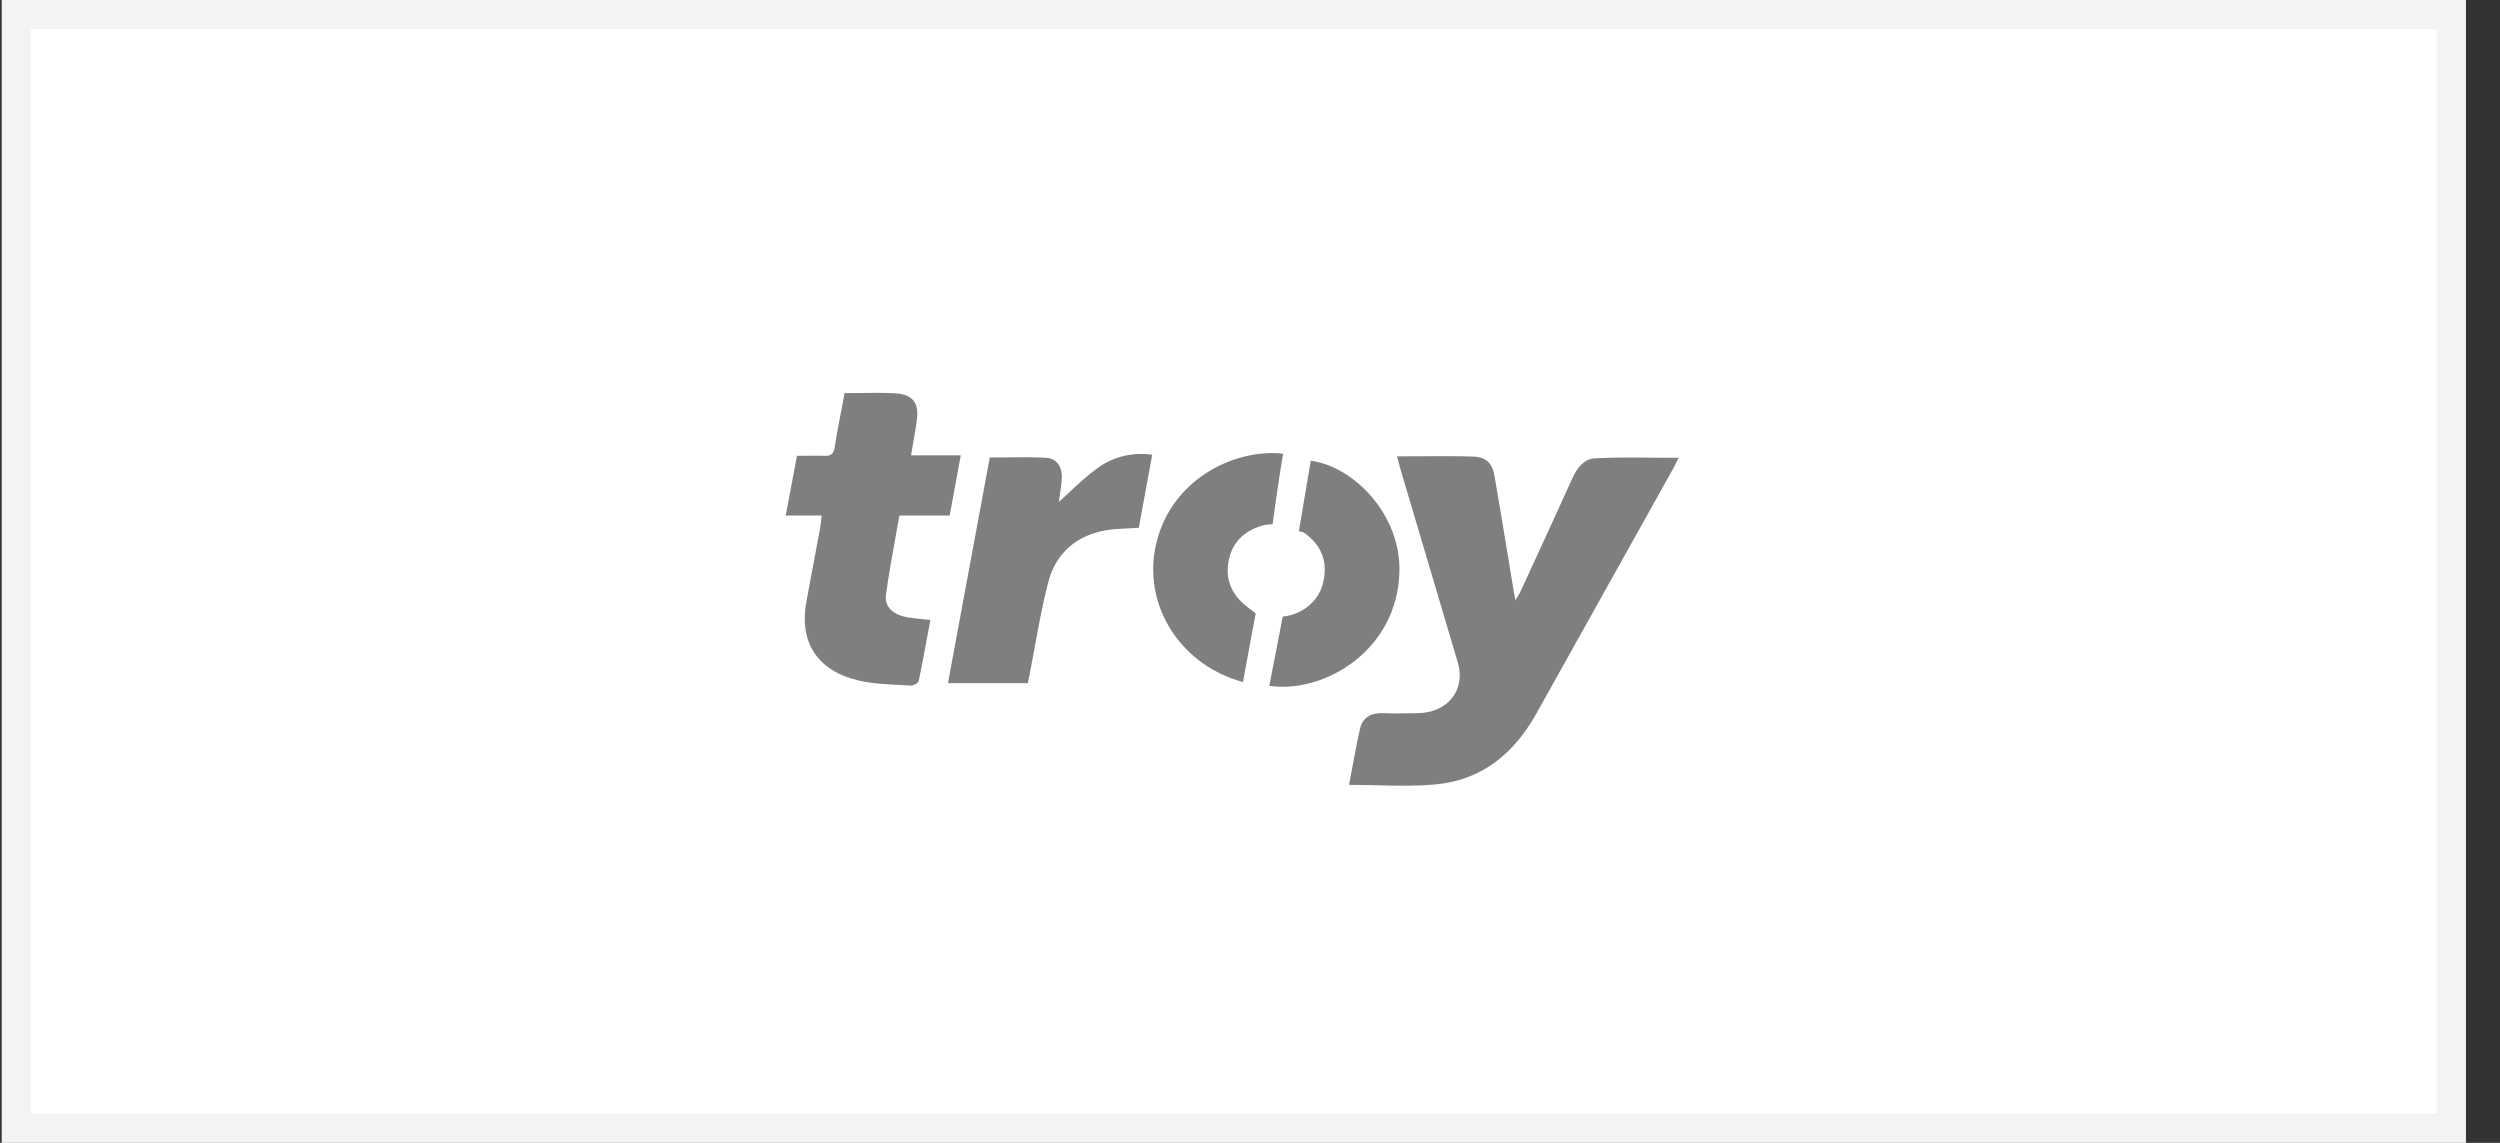 <svg width="70" height="32" viewBox="0 0 70 32" fill="none" xmlns="http://www.w3.org/2000/svg">
<rect x="0" y="0" width="70" height="32" fill="#333333" stroke="none"/>
<path d="M0.455 0.408H68.639V31.592H0.455V0.408Z" fill="white" stroke="#F3F3F3" stroke-width="0.815"/>
<path fill-rule="evenodd" clip-rule="evenodd" d="M23.007 14.434H22C22.084 14.001 22.16 13.589 22.238 13.172L22.314 12.763C22.407 12.763 22.496 12.762 22.584 12.761H22.584H22.584H22.584C22.752 12.759 22.912 12.757 23.073 12.763C23.259 12.773 23.34 12.718 23.369 12.53C23.416 12.223 23.475 11.917 23.535 11.607L23.535 11.607L23.535 11.607L23.535 11.607L23.535 11.607C23.574 11.41 23.613 11.21 23.649 11.007C23.797 11.007 23.944 11.005 24.09 11.004C24.423 10.999 24.749 10.995 25.074 11.014C25.541 11.04 25.726 11.27 25.677 11.712C25.655 11.919 25.618 12.124 25.58 12.338L25.58 12.338L25.58 12.338L25.58 12.338L25.58 12.338C25.556 12.471 25.531 12.608 25.509 12.75H26.902C26.831 13.124 26.766 13.482 26.701 13.838L26.701 13.838L26.701 13.838L26.701 13.838C26.664 14.037 26.628 14.234 26.591 14.434H25.183C25.147 14.637 25.111 14.84 25.074 15.043L25.074 15.043L25.074 15.043L25.074 15.044L25.074 15.044C24.978 15.579 24.882 16.113 24.807 16.642C24.759 16.986 24.998 17.212 25.41 17.285C25.546 17.309 25.684 17.322 25.835 17.337C25.904 17.343 25.976 17.35 26.051 17.358C26.012 17.558 25.976 17.757 25.939 17.954L25.939 17.954C25.87 18.33 25.802 18.702 25.723 19.072C25.711 19.128 25.573 19.201 25.501 19.196C25.39 19.189 25.28 19.183 25.169 19.178C24.791 19.159 24.41 19.14 24.048 19.055C22.889 18.788 22.375 17.988 22.576 16.867C22.654 16.429 22.737 15.991 22.82 15.554C22.868 15.296 22.917 15.038 22.965 14.78C22.977 14.713 22.984 14.645 22.992 14.568C22.997 14.526 23.001 14.482 23.007 14.434ZM39.119 12.778C39.341 12.778 39.558 12.777 39.772 12.775C40.275 12.772 40.761 12.769 41.246 12.784C41.616 12.796 41.785 12.969 41.847 13.332C41.988 14.147 42.122 14.962 42.257 15.779L42.257 15.779L42.257 15.782C42.302 16.057 42.348 16.332 42.393 16.607C42.397 16.631 42.402 16.654 42.409 16.687L42.409 16.687C42.416 16.717 42.424 16.754 42.434 16.807C42.457 16.767 42.477 16.733 42.495 16.703C42.534 16.638 42.562 16.591 42.584 16.541L42.767 16.145L42.767 16.144C43.192 15.22 43.617 14.295 44.036 13.371C44.162 13.093 44.363 12.843 44.666 12.832C45.211 12.804 45.757 12.809 46.314 12.815C46.541 12.817 46.769 12.819 47 12.819C46.984 12.852 46.968 12.884 46.953 12.916L46.953 12.916L46.953 12.916C46.922 12.981 46.892 13.043 46.858 13.104C45.581 15.395 44.301 17.687 43.018 19.981C42.414 21.055 41.538 21.832 40.219 21.961C39.673 22.015 39.119 22.002 38.553 21.988C38.296 21.982 38.036 21.976 37.773 21.976C37.807 21.804 37.839 21.633 37.87 21.462L37.87 21.462L37.87 21.462L37.87 21.462L37.87 21.462C37.936 21.105 38.002 20.75 38.083 20.398C38.153 20.095 38.38 19.956 38.717 19.968C39.02 19.98 39.305 19.975 39.597 19.97L39.696 19.968C40.536 19.959 41.046 19.317 40.819 18.551C40.279 16.733 39.74 14.916 39.202 13.1C39.18 13.025 39.162 12.953 39.138 12.854L39.119 12.778ZM27.713 12.81C27.324 14.908 26.935 17.014 26.543 19.127H28.78C28.808 18.985 28.832 18.861 28.857 18.737C28.899 18.52 28.939 18.302 28.979 18.083L28.979 18.083C29.088 17.49 29.197 16.897 29.347 16.314C29.538 15.564 30.048 15.047 30.86 14.868C31.079 14.82 31.307 14.809 31.546 14.797C31.657 14.792 31.771 14.787 31.887 14.777C32.008 14.119 32.133 13.437 32.262 12.733C31.731 12.654 31.19 12.781 30.759 13.086C30.471 13.289 30.213 13.53 29.964 13.762L29.964 13.762C29.857 13.862 29.752 13.96 29.647 14.052C29.654 13.995 29.664 13.934 29.674 13.87C29.698 13.711 29.726 13.534 29.732 13.357C29.732 13.051 29.584 12.837 29.287 12.818C28.927 12.796 28.564 12.801 28.194 12.806C28.035 12.808 27.875 12.81 27.713 12.81ZM35.928 12.703C35.817 13.307 35.633 14.677 35.633 14.677C35.633 14.677 35.431 14.693 35.382 14.705C34.852 14.849 34.515 15.172 34.408 15.672C34.291 16.22 34.487 16.676 34.964 17.023C34.996 17.046 35.16 17.174 35.16 17.174C35.16 17.174 34.911 18.489 34.804 19.096C33.108 18.643 32.045 17.047 32.338 15.396C32.68 13.478 34.519 12.55 35.928 12.703ZM35.711 18.326C35.654 18.615 35.596 18.907 35.543 19.204C37.07 19.423 39.112 18.228 39.183 16.036C39.236 14.398 37.892 13.056 36.702 12.9C36.603 13.483 36.368 14.877 36.368 14.877C36.415 14.882 36.462 14.894 36.506 14.91C36.988 15.248 37.173 15.696 37.062 16.248C36.977 16.731 36.596 17.119 36.096 17.234C36.036 17.247 35.976 17.256 35.916 17.263C35.916 17.263 35.882 17.433 35.866 17.522C35.817 17.79 35.764 18.057 35.711 18.326Z" fill="#7F7F7F"/>
</svg>
